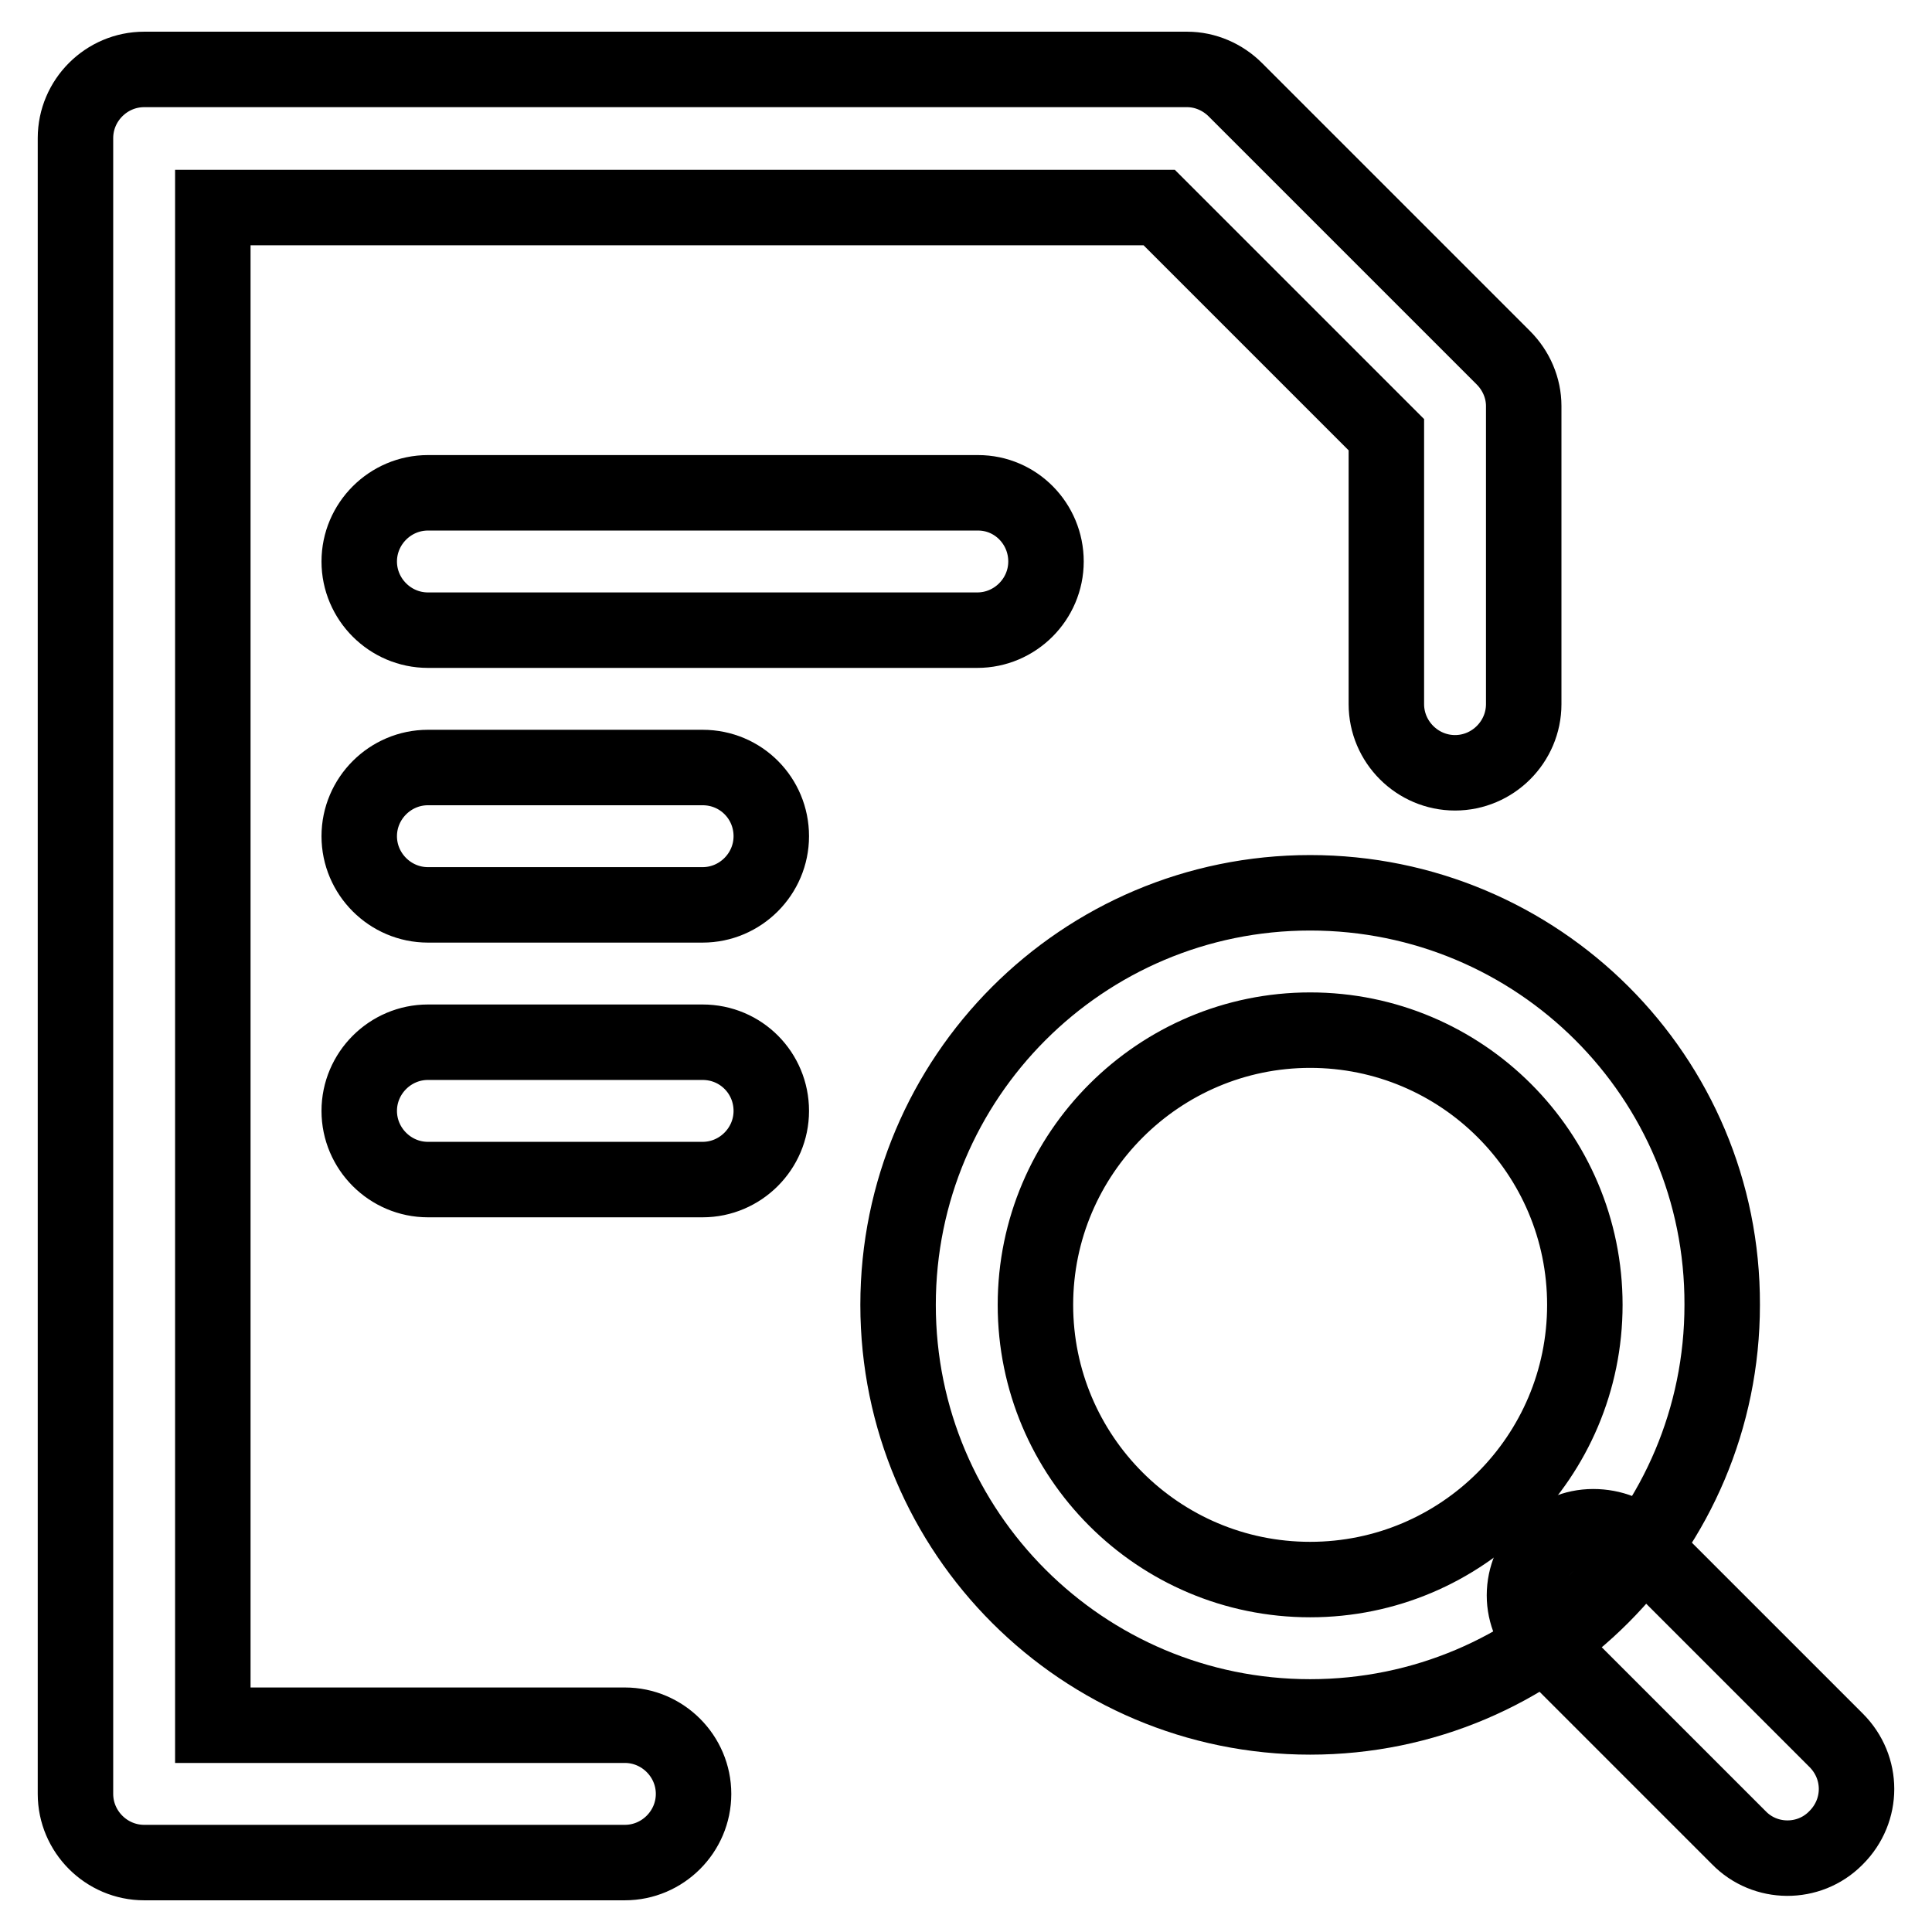 <?xml version="1.0" encoding="utf-8"?>
<!-- Svg Vector Icons : http://www.onlinewebfonts.com/icon -->
<!DOCTYPE svg PUBLIC "-//W3C//DTD SVG 1.1//EN" "http://www.w3.org/Graphics/SVG/1.1/DTD/svg11.dtd">
<svg version="1.1" xmlns="http://www.w3.org/2000/svg" xmlns:xlink="http://www.w3.org/1999/xlink" x="0px" y="0px" viewBox="0 0 256 256" enable-background="new 0 0 256 256" xml:space="preserve">
<g> <path stroke-width="10" fill-opacity="0" stroke="#000000"  d="M82.8,246.8H19.1c-5,0-9.1-4.1-9.1-9.1V18.3c0-5,4.1-9.1,9.1-9.1h138.2c2.4,0,4.7,1,6.4,2.7l35.5,35.5 c1.7,1.7,2.7,4,2.7,6.4v39.5c0,5-4.1,9.1-9.1,9.1c-5,0-9.1-4.1-9.1-9.1V57.6l-30.1-30.1H28.2v201.1h54.6c5,0,9.1,4.1,9.1,9.1 S87.8,246.8,82.8,246.8z M211.1,202.3c-5,0-9.1,4.1-9.1,9.1c0,2.4,1,4.7,2.7,6.4l25.7,25.7c3.5,3.6,9.3,3.6,12.8,0.1 c0,0,0,0,0.1-0.1c3.6-3.6,3.6-9.3,0-12.9l-25.7-25.7C215.9,203.2,213.6,202.3,211.1,202.3L211.1,202.3z"/> <path stroke-width="10" fill-opacity="0" stroke="#000000"  d="M93.1,101.7H56.7c-5,0-9.1,4.1-9.1,9.1s4.1,9.1,9.1,9.1h36.4c5,0,9.1-4.1,9.1-9.1S98.2,101.7,93.1,101.7z  M129.6,65.3H56.7c-5,0-9.1,4.1-9.1,9.1s4.1,9.1,9.1,9.1h72.8c5,0,9.1-4.1,9.1-9.1S134.6,65.3,129.6,65.3z M93.1,138.1H56.7 c-5,0-9.1,4.1-9.1,9.1s4.1,9.1,9.1,9.1h36.4c5,0,9.1-4.1,9.1-9.1S98.2,138.1,93.1,138.1z M173.6,136.5c20.1,0,36.4,16.3,36.4,36.4 s-16.3,36.4-36.4,36.4s-36.4-16.3-36.4-36.4S153.6,136.5,173.6,136.5 M173.6,118.3c-30.2,0-54.6,24.5-54.6,54.6 c0,30.2,24.5,54.6,54.6,54.6c30.2,0,54.6-24.5,54.6-54.6C228.3,142.7,203.8,118.3,173.6,118.3z"/></g>
</svg>